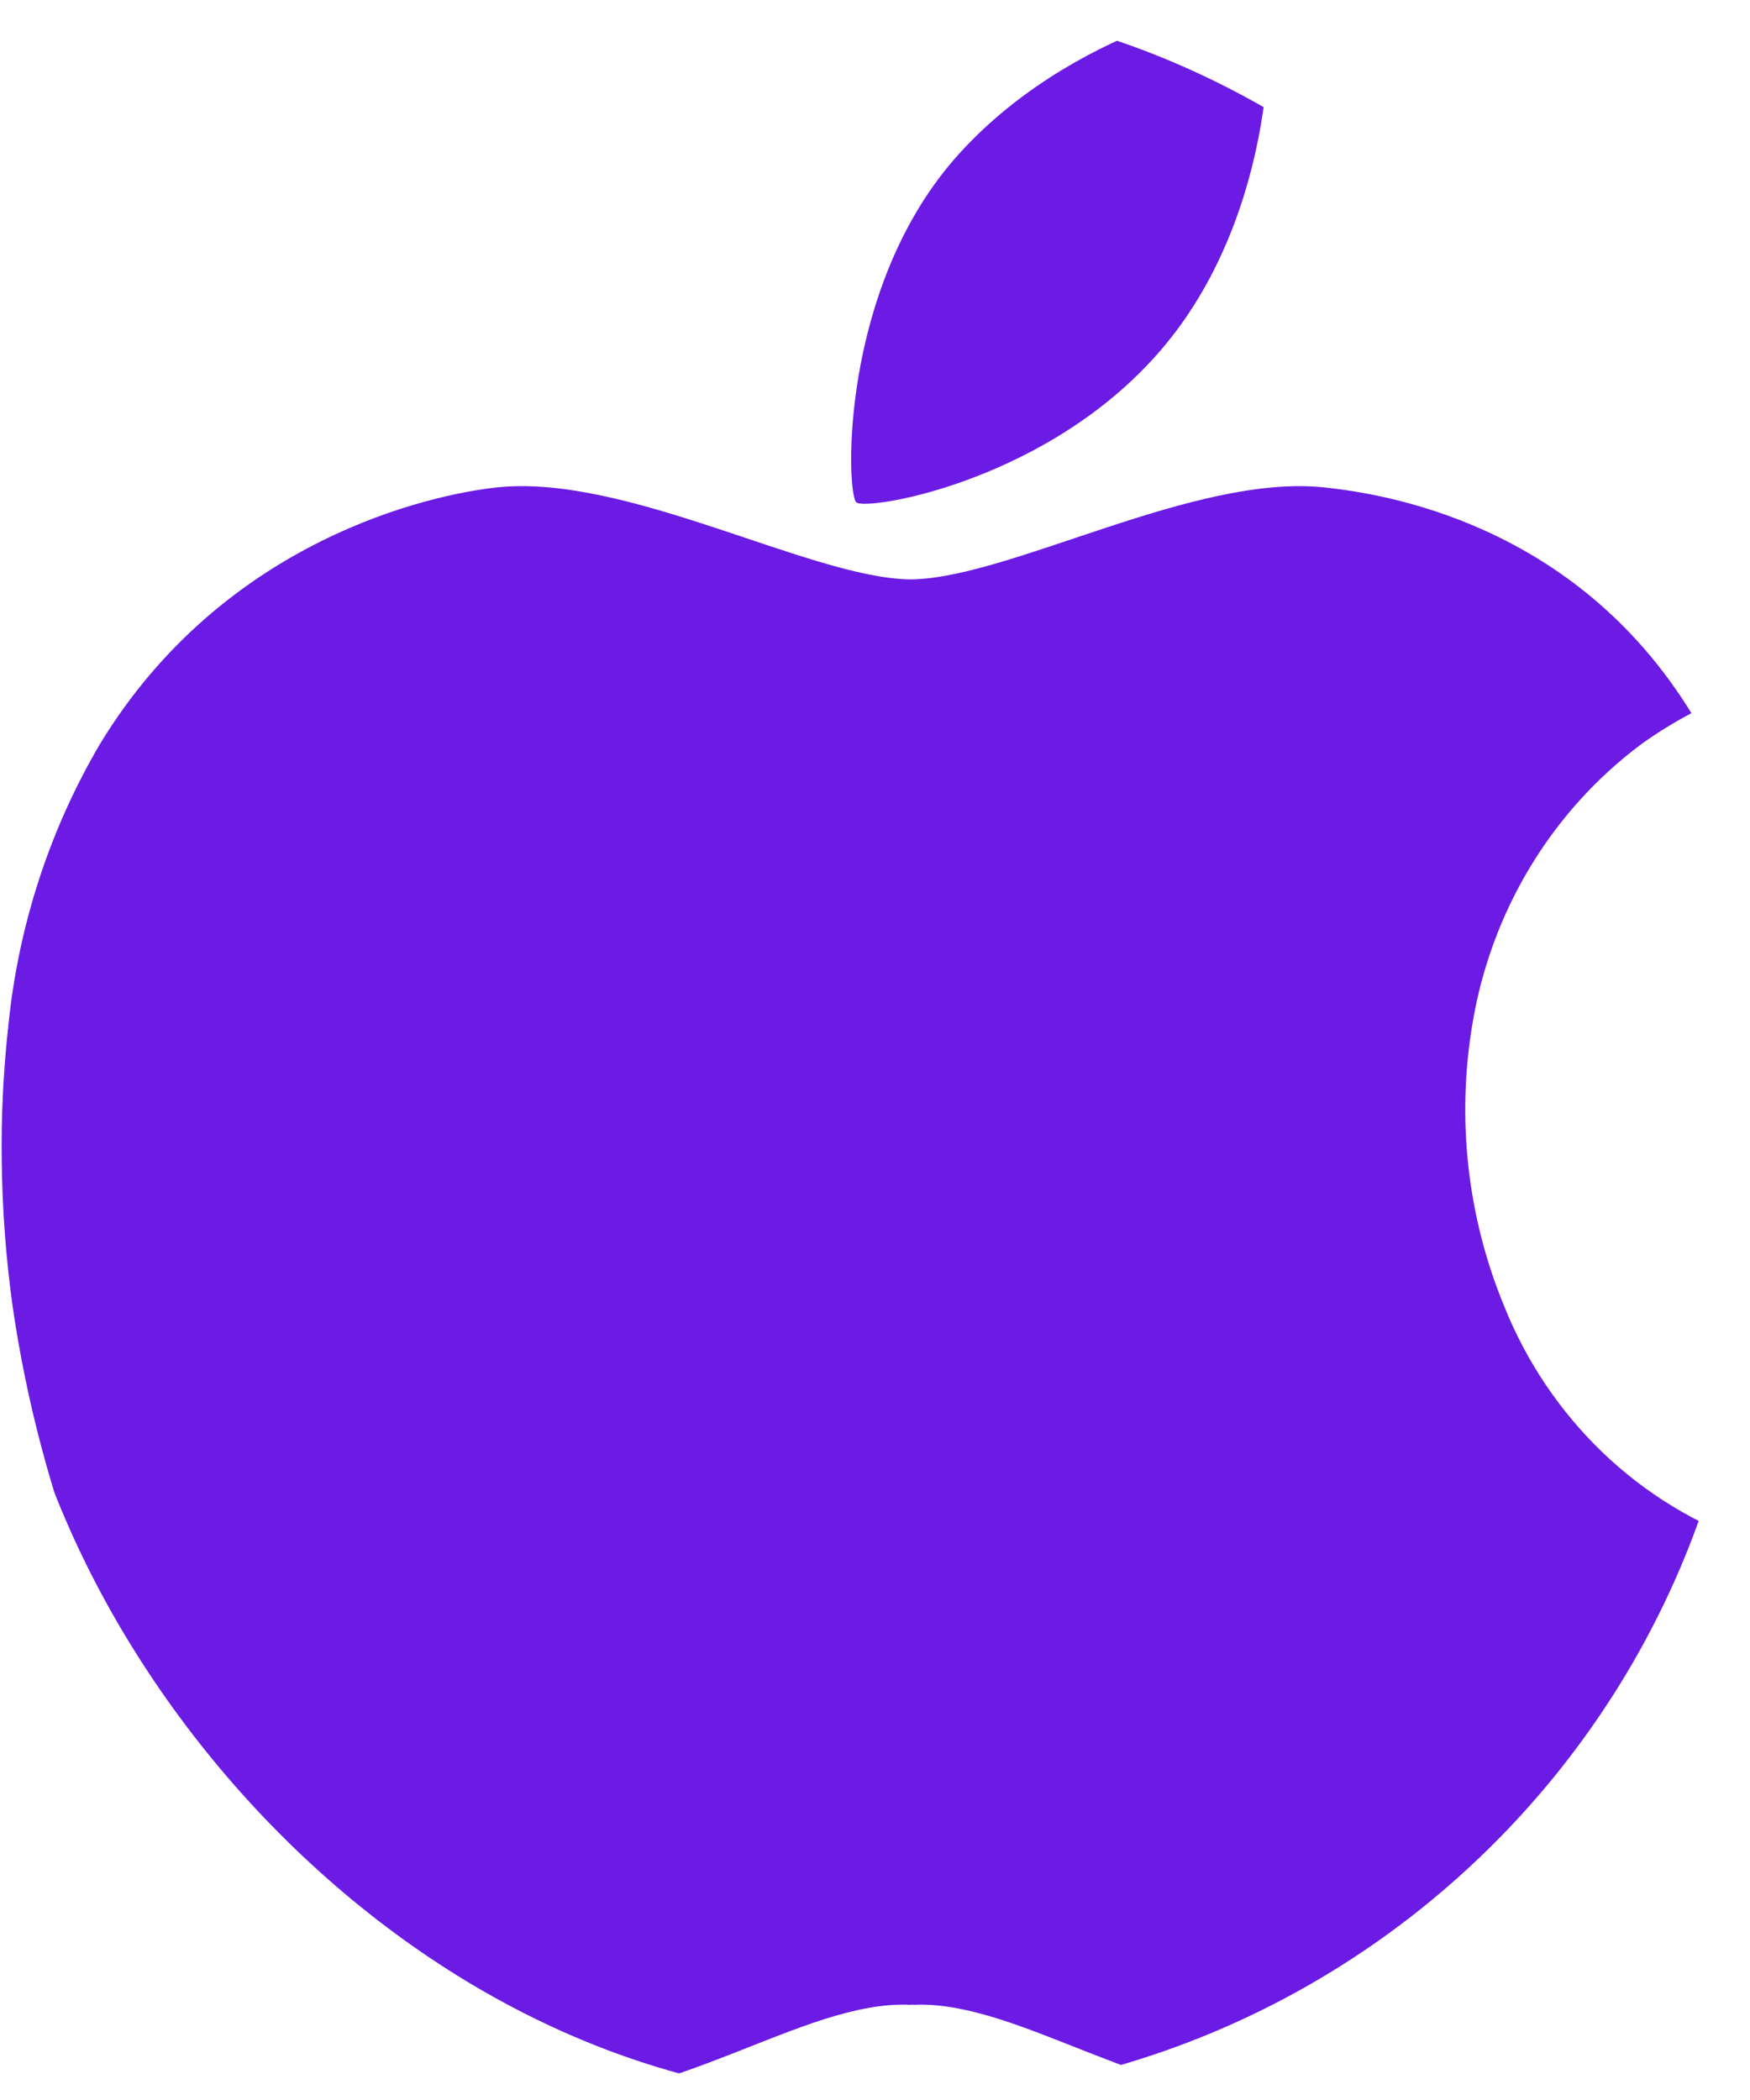 <svg width="15" height="18" viewBox="0 0 15 18" fill="none" xmlns="http://www.w3.org/2000/svg">
<g clip-path="url(#clip0_11_594)">
<path d="M12.891 11.191C12.578 10.431 12.484 9.594 12.62 8.781C12.779 7.811 13.303 6.946 14.077 6.372C14.212 6.276 14.352 6.19 14.498 6.113C13.497 4.483 11.866 4.233 11.353 4.178C10.238 4.058 8.665 4.952 7.816 4.966H7.795C6.941 4.952 5.369 4.058 4.258 4.178C3.701 4.238 1.926 4.618 0.857 6.377C0.426 7.11 0.158 7.933 0.072 8.786C0.029 9.175 0.009 9.567 0.015 9.959C0.02 10.373 0.051 10.786 0.108 11.196C0.228 12.023 0.444 12.831 0.751 13.605C1.056 14.377 1.444 15.112 1.909 15.794C2.861 17.185 3.939 17.99 4.547 18.003C5.797 18.033 6.882 17.16 7.777 17.183C7.787 17.185 7.797 17.185 7.806 17.183H7.827C7.836 17.185 7.846 17.185 7.855 17.183C8.75 17.16 9.837 18.033 11.086 18.003C11.694 17.99 12.773 17.185 13.725 15.794C14.19 15.112 14.578 14.377 14.883 13.605C14.929 13.482 14.976 13.357 15.021 13.231C14.544 13.07 14.107 12.804 13.739 12.452C13.372 12.1 13.082 11.67 12.891 11.191V11.191Z" fill="#6B1BE3"/>
<path d="M9.996 2.946C10.961 1.773 10.918 0.086 10.831 0.01C10.744 -0.066 9.159 0.236 8.176 1.369C7.194 2.503 7.253 4.229 7.34 4.306C7.427 4.382 9.032 4.122 9.996 2.946Z" fill="#6B1BE3"/>
</g>
<defs>
<clipPath id="clip0_11_594">
<rect width="15" height="18" rx="7.5" fill="white"/>
</clipPath>
</defs>
</svg>
